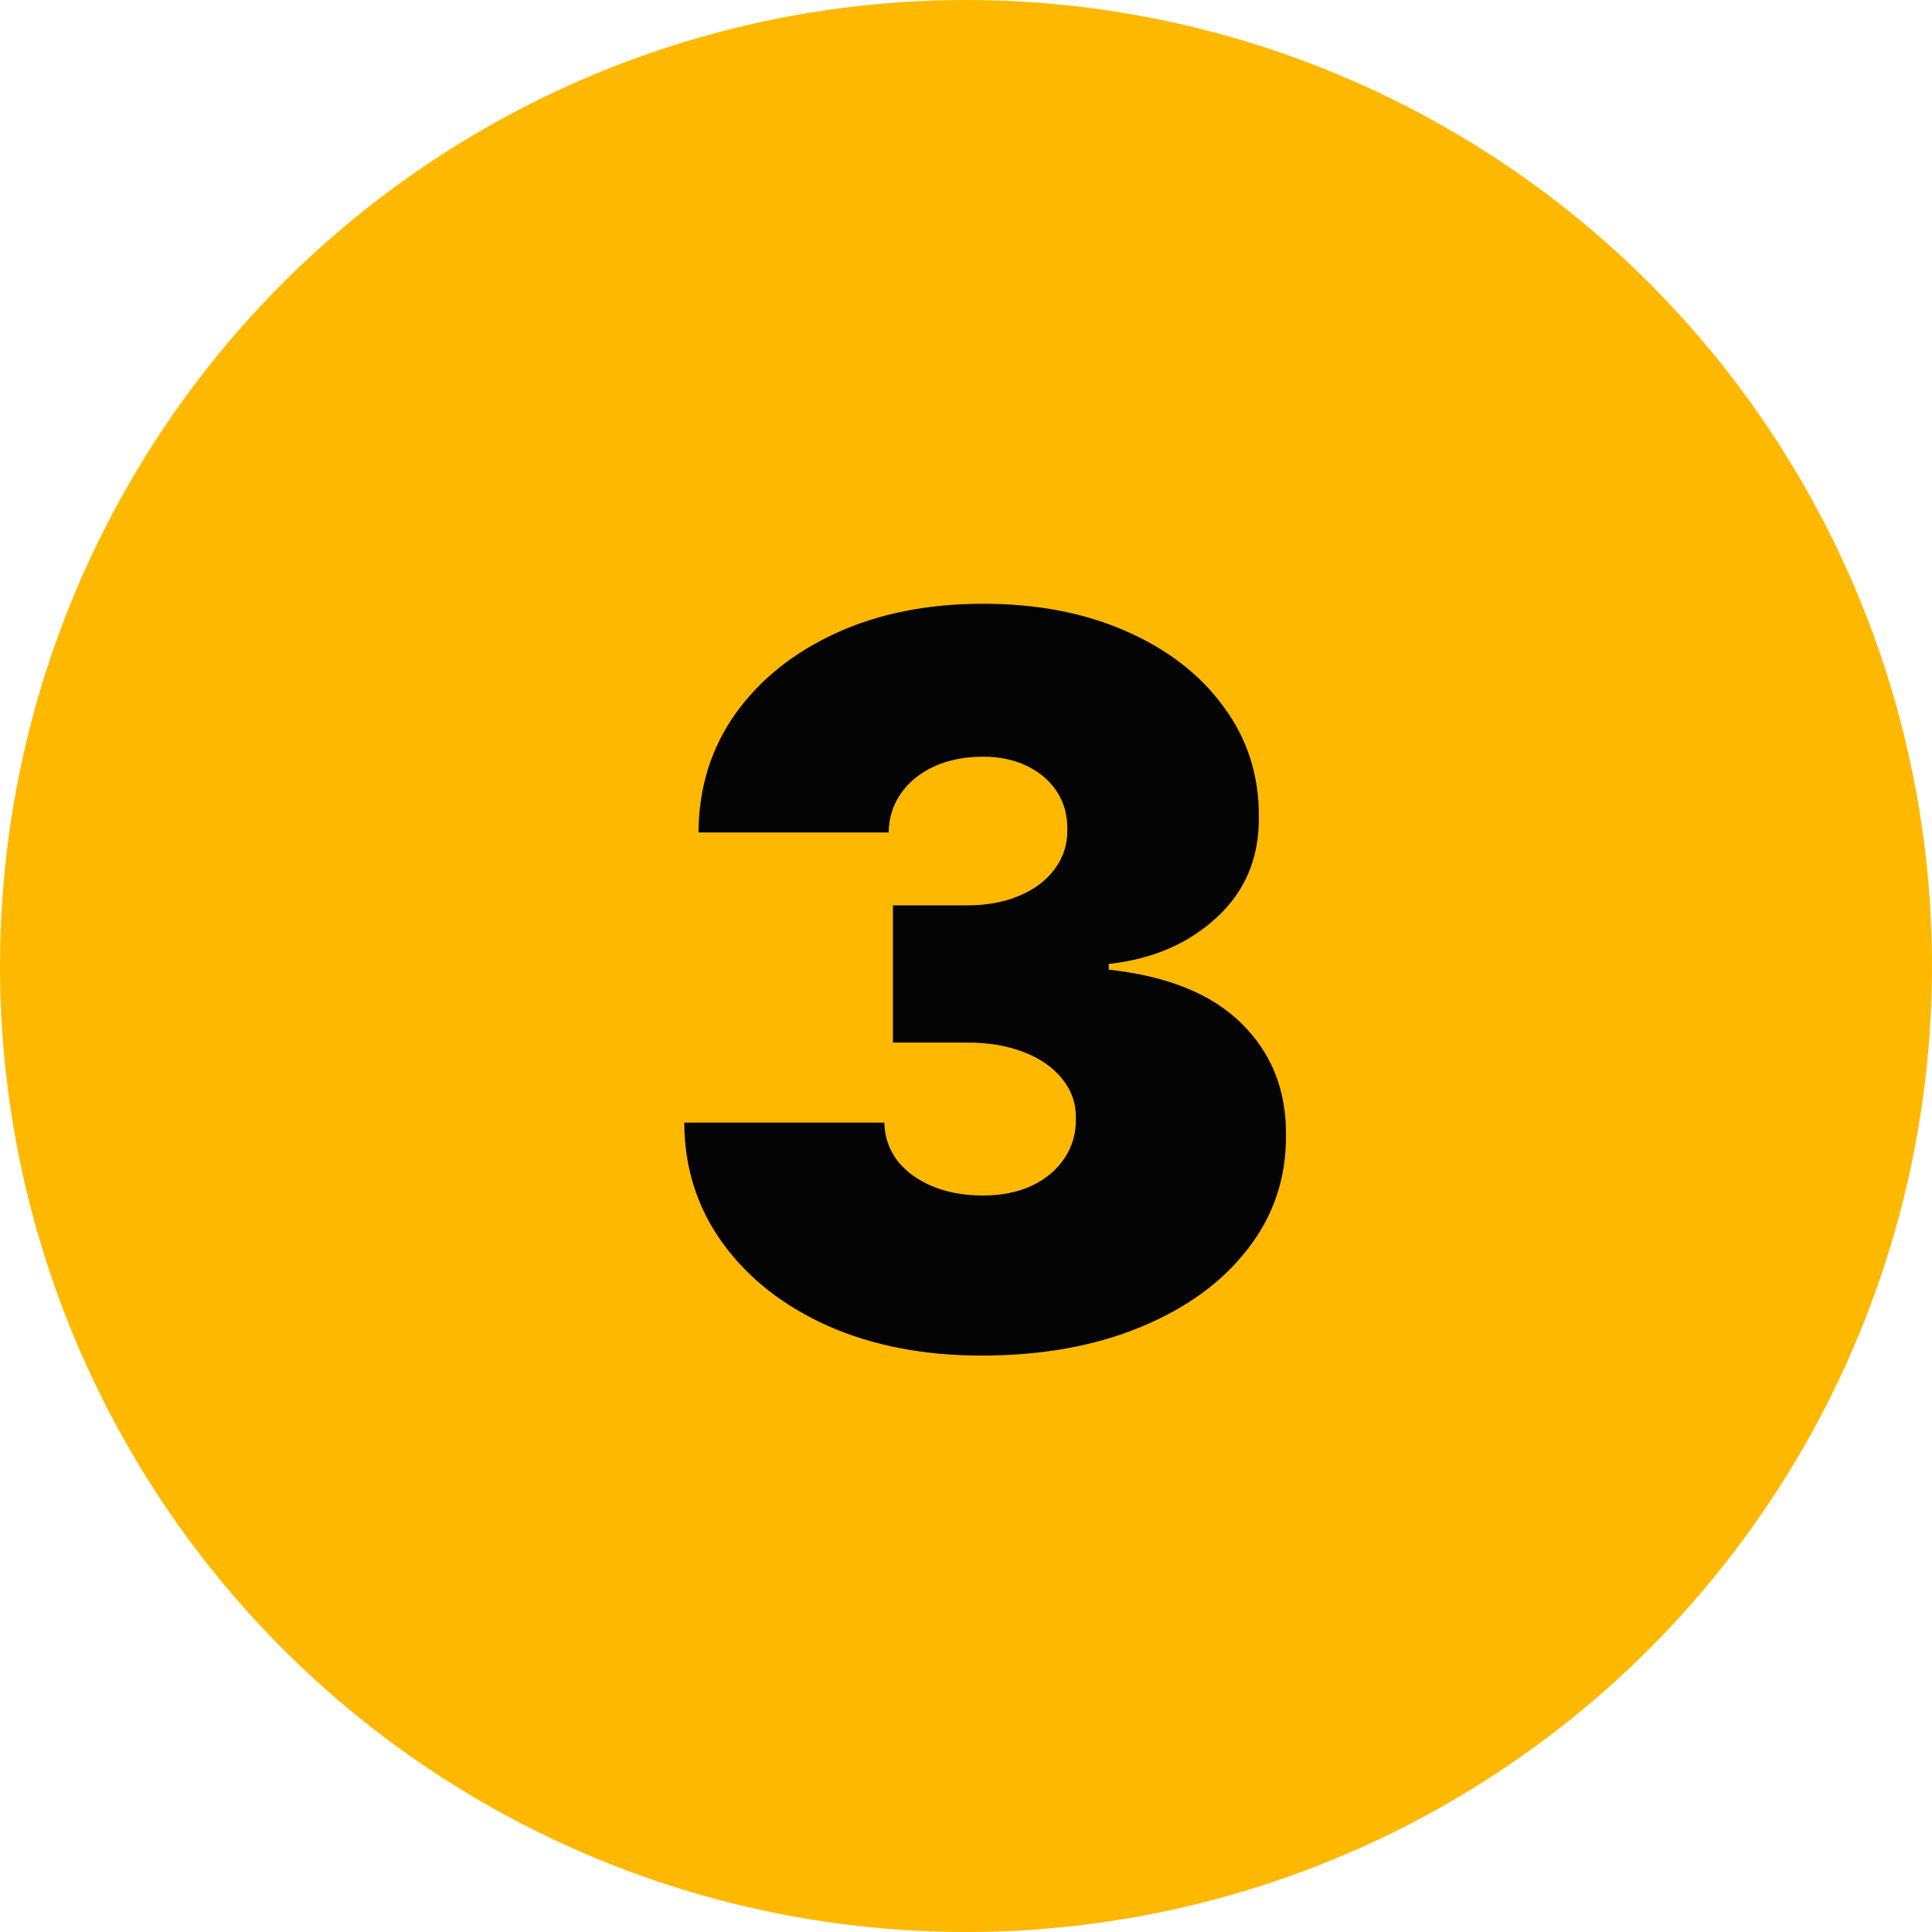 <?xml version="1.0" encoding="UTF-8"?>
<svg xmlns="http://www.w3.org/2000/svg" width="48" height="48" viewBox="0 0 48 48" fill="none">
  <circle cx="24" cy="24" r="24" fill="#FFB800"></circle>
  <path d="M24.386 33.679C22.954 33.679 21.682 33.433 20.569 32.942C19.462 32.445 18.592 31.761 17.959 30.891C17.326 30.021 17.006 29.021 17 27.891H21.972C21.977 28.24 22.084 28.553 22.291 28.832C22.504 29.104 22.794 29.317 23.161 29.471C23.528 29.625 23.948 29.702 24.422 29.702C24.878 29.702 25.28 29.622 25.629 29.462C25.979 29.296 26.251 29.068 26.446 28.778C26.641 28.488 26.736 28.157 26.73 27.784C26.736 27.417 26.624 27.092 26.393 26.808C26.168 26.523 25.851 26.302 25.443 26.142C25.034 25.982 24.564 25.902 24.031 25.902H22.185V22.493H24.031C24.523 22.493 24.954 22.413 25.327 22.253C25.706 22.093 25.999 21.871 26.206 21.587C26.419 21.303 26.523 20.978 26.517 20.611C26.523 20.256 26.437 19.942 26.26 19.67C26.082 19.398 25.834 19.184 25.514 19.03C25.2 18.877 24.836 18.8 24.422 18.8C23.972 18.8 23.57 18.88 23.215 19.039C22.865 19.199 22.59 19.421 22.389 19.705C22.188 19.989 22.084 20.315 22.078 20.682H17.355C17.361 19.569 17.666 18.587 18.27 17.734C18.879 16.882 19.714 16.213 20.773 15.728C21.832 15.243 23.049 15 24.422 15C25.765 15 26.952 15.228 27.982 15.684C29.018 16.139 29.826 16.767 30.405 17.566C30.991 18.359 31.282 19.267 31.276 20.291C31.287 21.309 30.938 22.144 30.228 22.795C29.524 23.446 28.63 23.831 27.547 23.949V24.091C29.015 24.251 30.119 24.701 30.858 25.44C31.598 26.174 31.962 27.098 31.95 28.21C31.956 29.276 31.637 30.22 30.991 31.042C30.352 31.865 29.462 32.51 28.319 32.978C27.183 33.445 25.872 33.679 24.386 33.679Z" fill="#040405"></path>
</svg>
